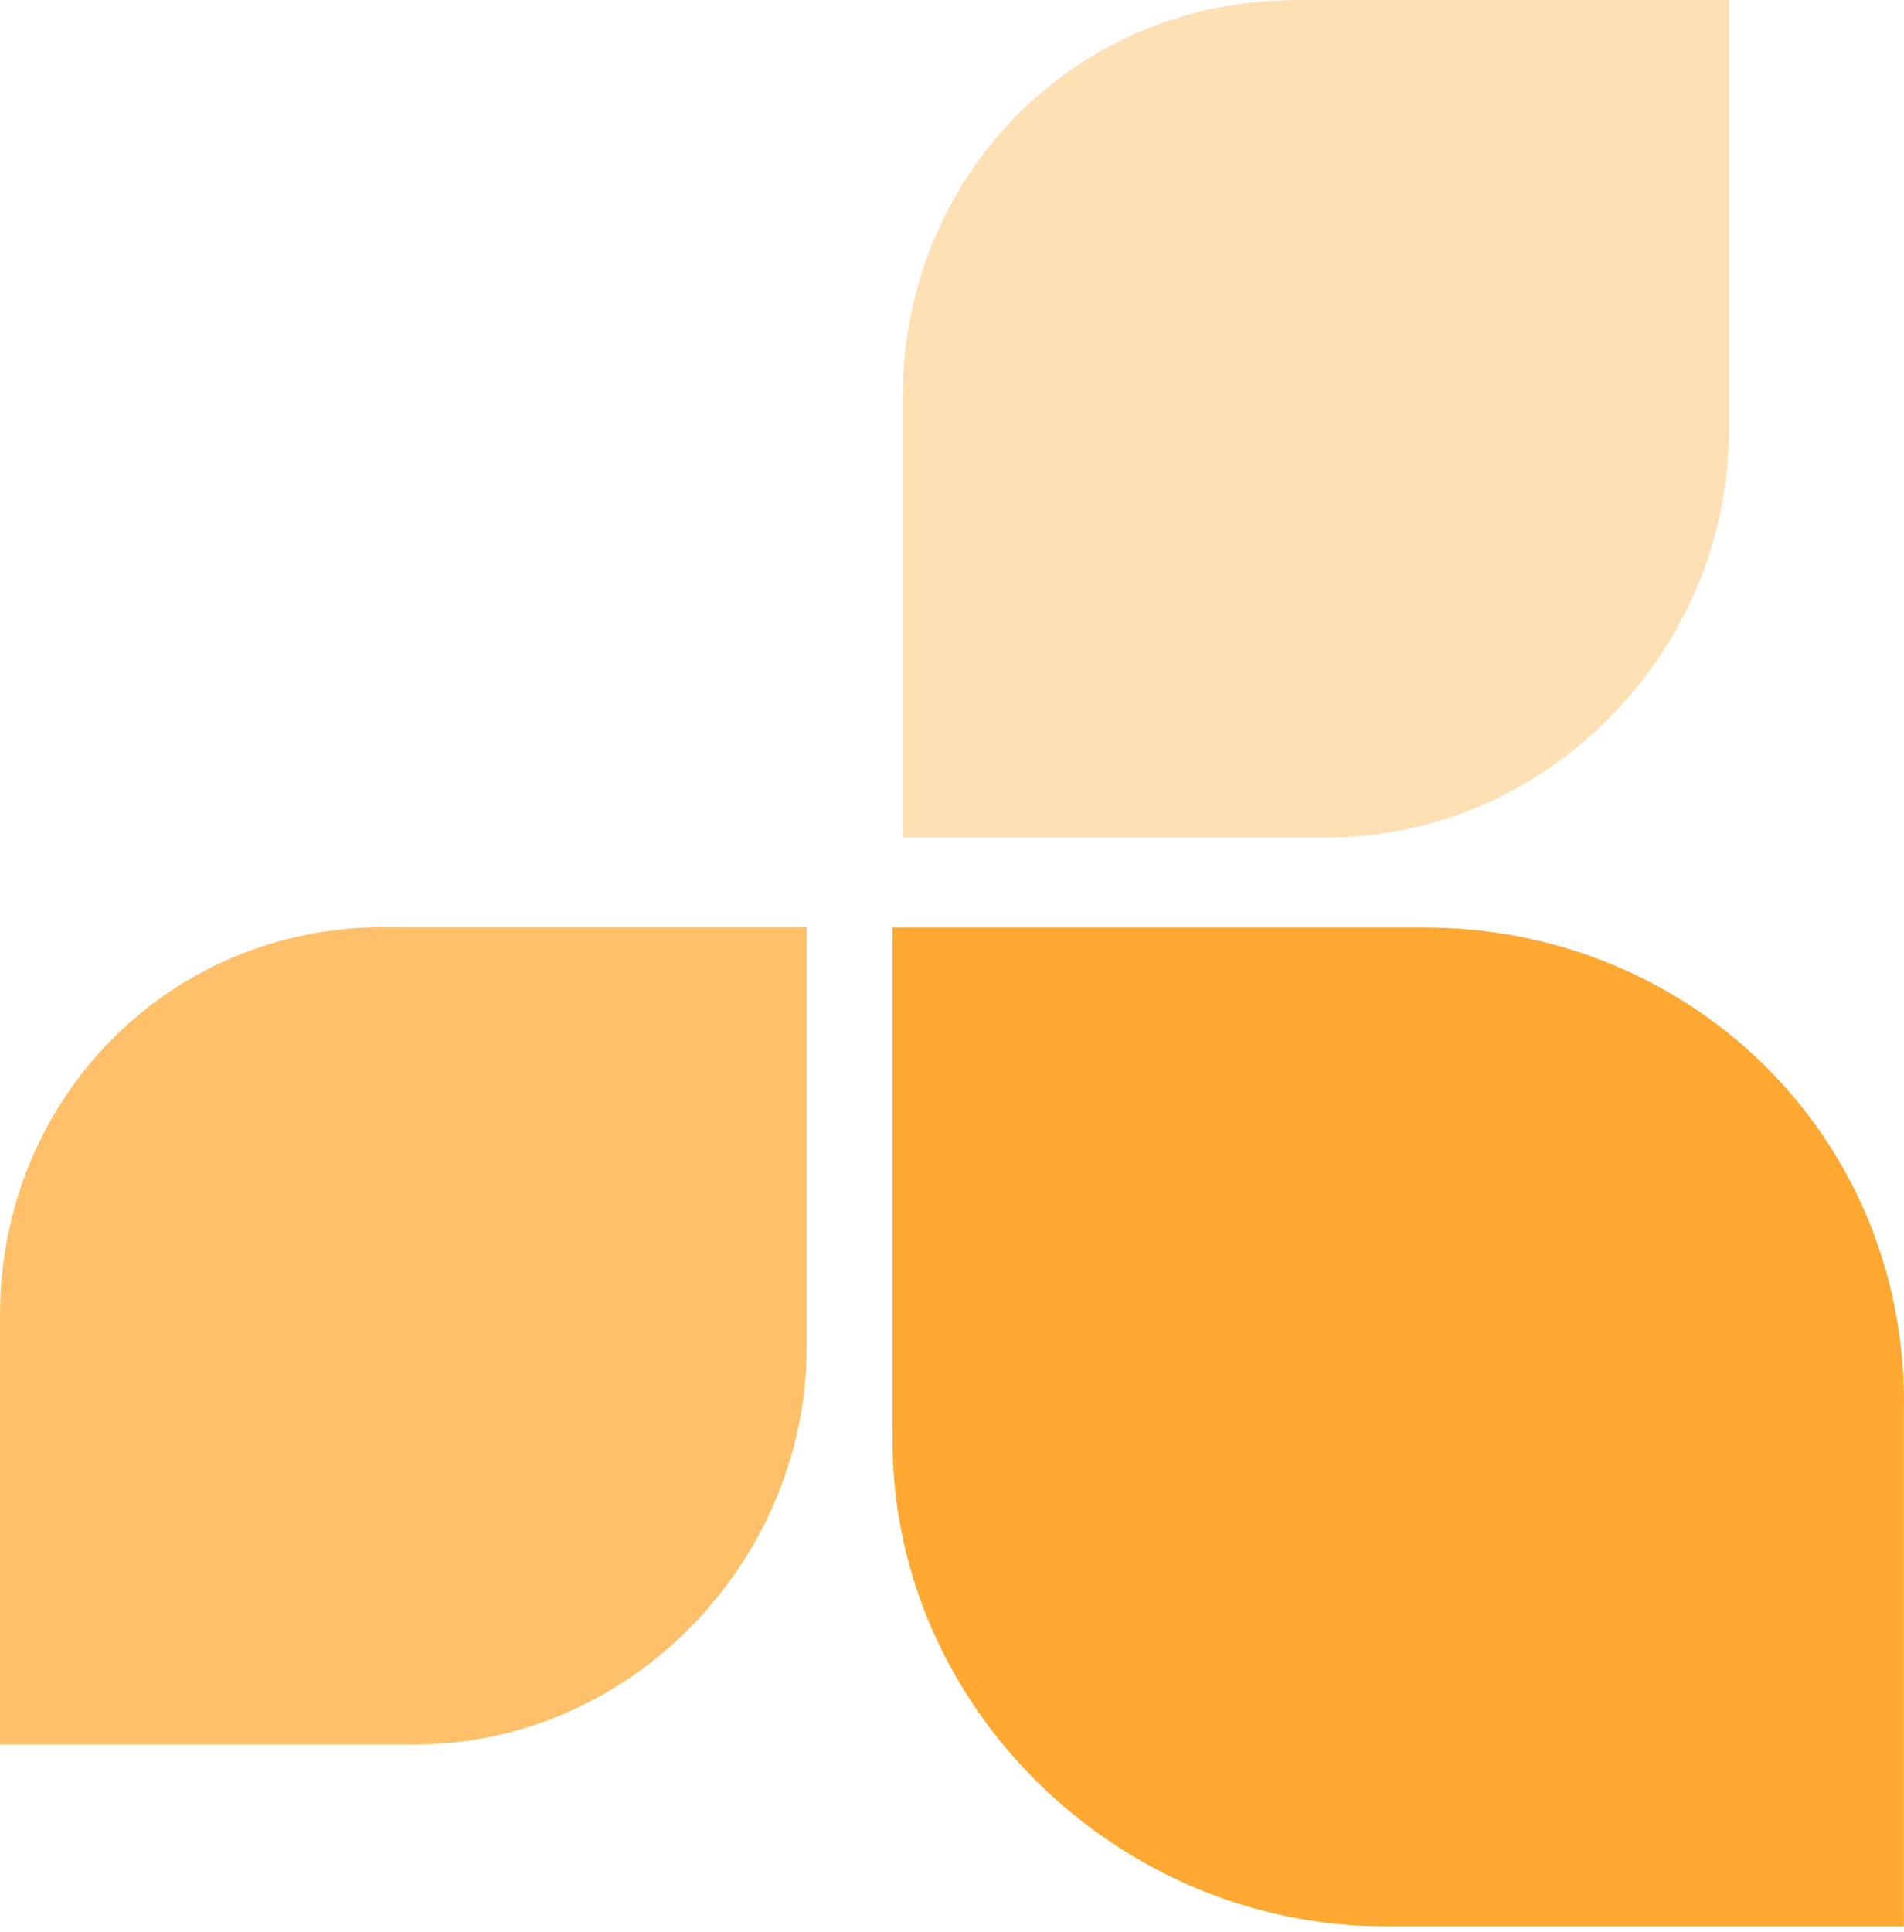<svg width="352" height="357" viewBox="0 0 352 357" fill="none" xmlns="http://www.w3.org/2000/svg">
<path d="M70.888 171.391H149.146V248.845C149.146 288.644 116.476 322.413 76.65 322.413H0V243.056C0 203.257 31.062 171.364 70.861 171.364" fill="#FF9F1C" fill-opacity="0.66"/>
<path d="M351.973 259.136V356.021H256.08C206.794 356.021 165.011 315.579 165.011 266.292V171.417H263.236C312.522 171.417 352 209.85 352 259.136" fill="#FF9F1C" fill-opacity="0.9"/>
<path d="M239.464 0H319.652V79.384C319.652 120.174 286.178 154.774 245.387 154.774H166.861V73.488C166.861 32.697 198.673 0.027 239.464 0.027" fill="#FF9F1C" fill-opacity="0.33"/>
</svg>
